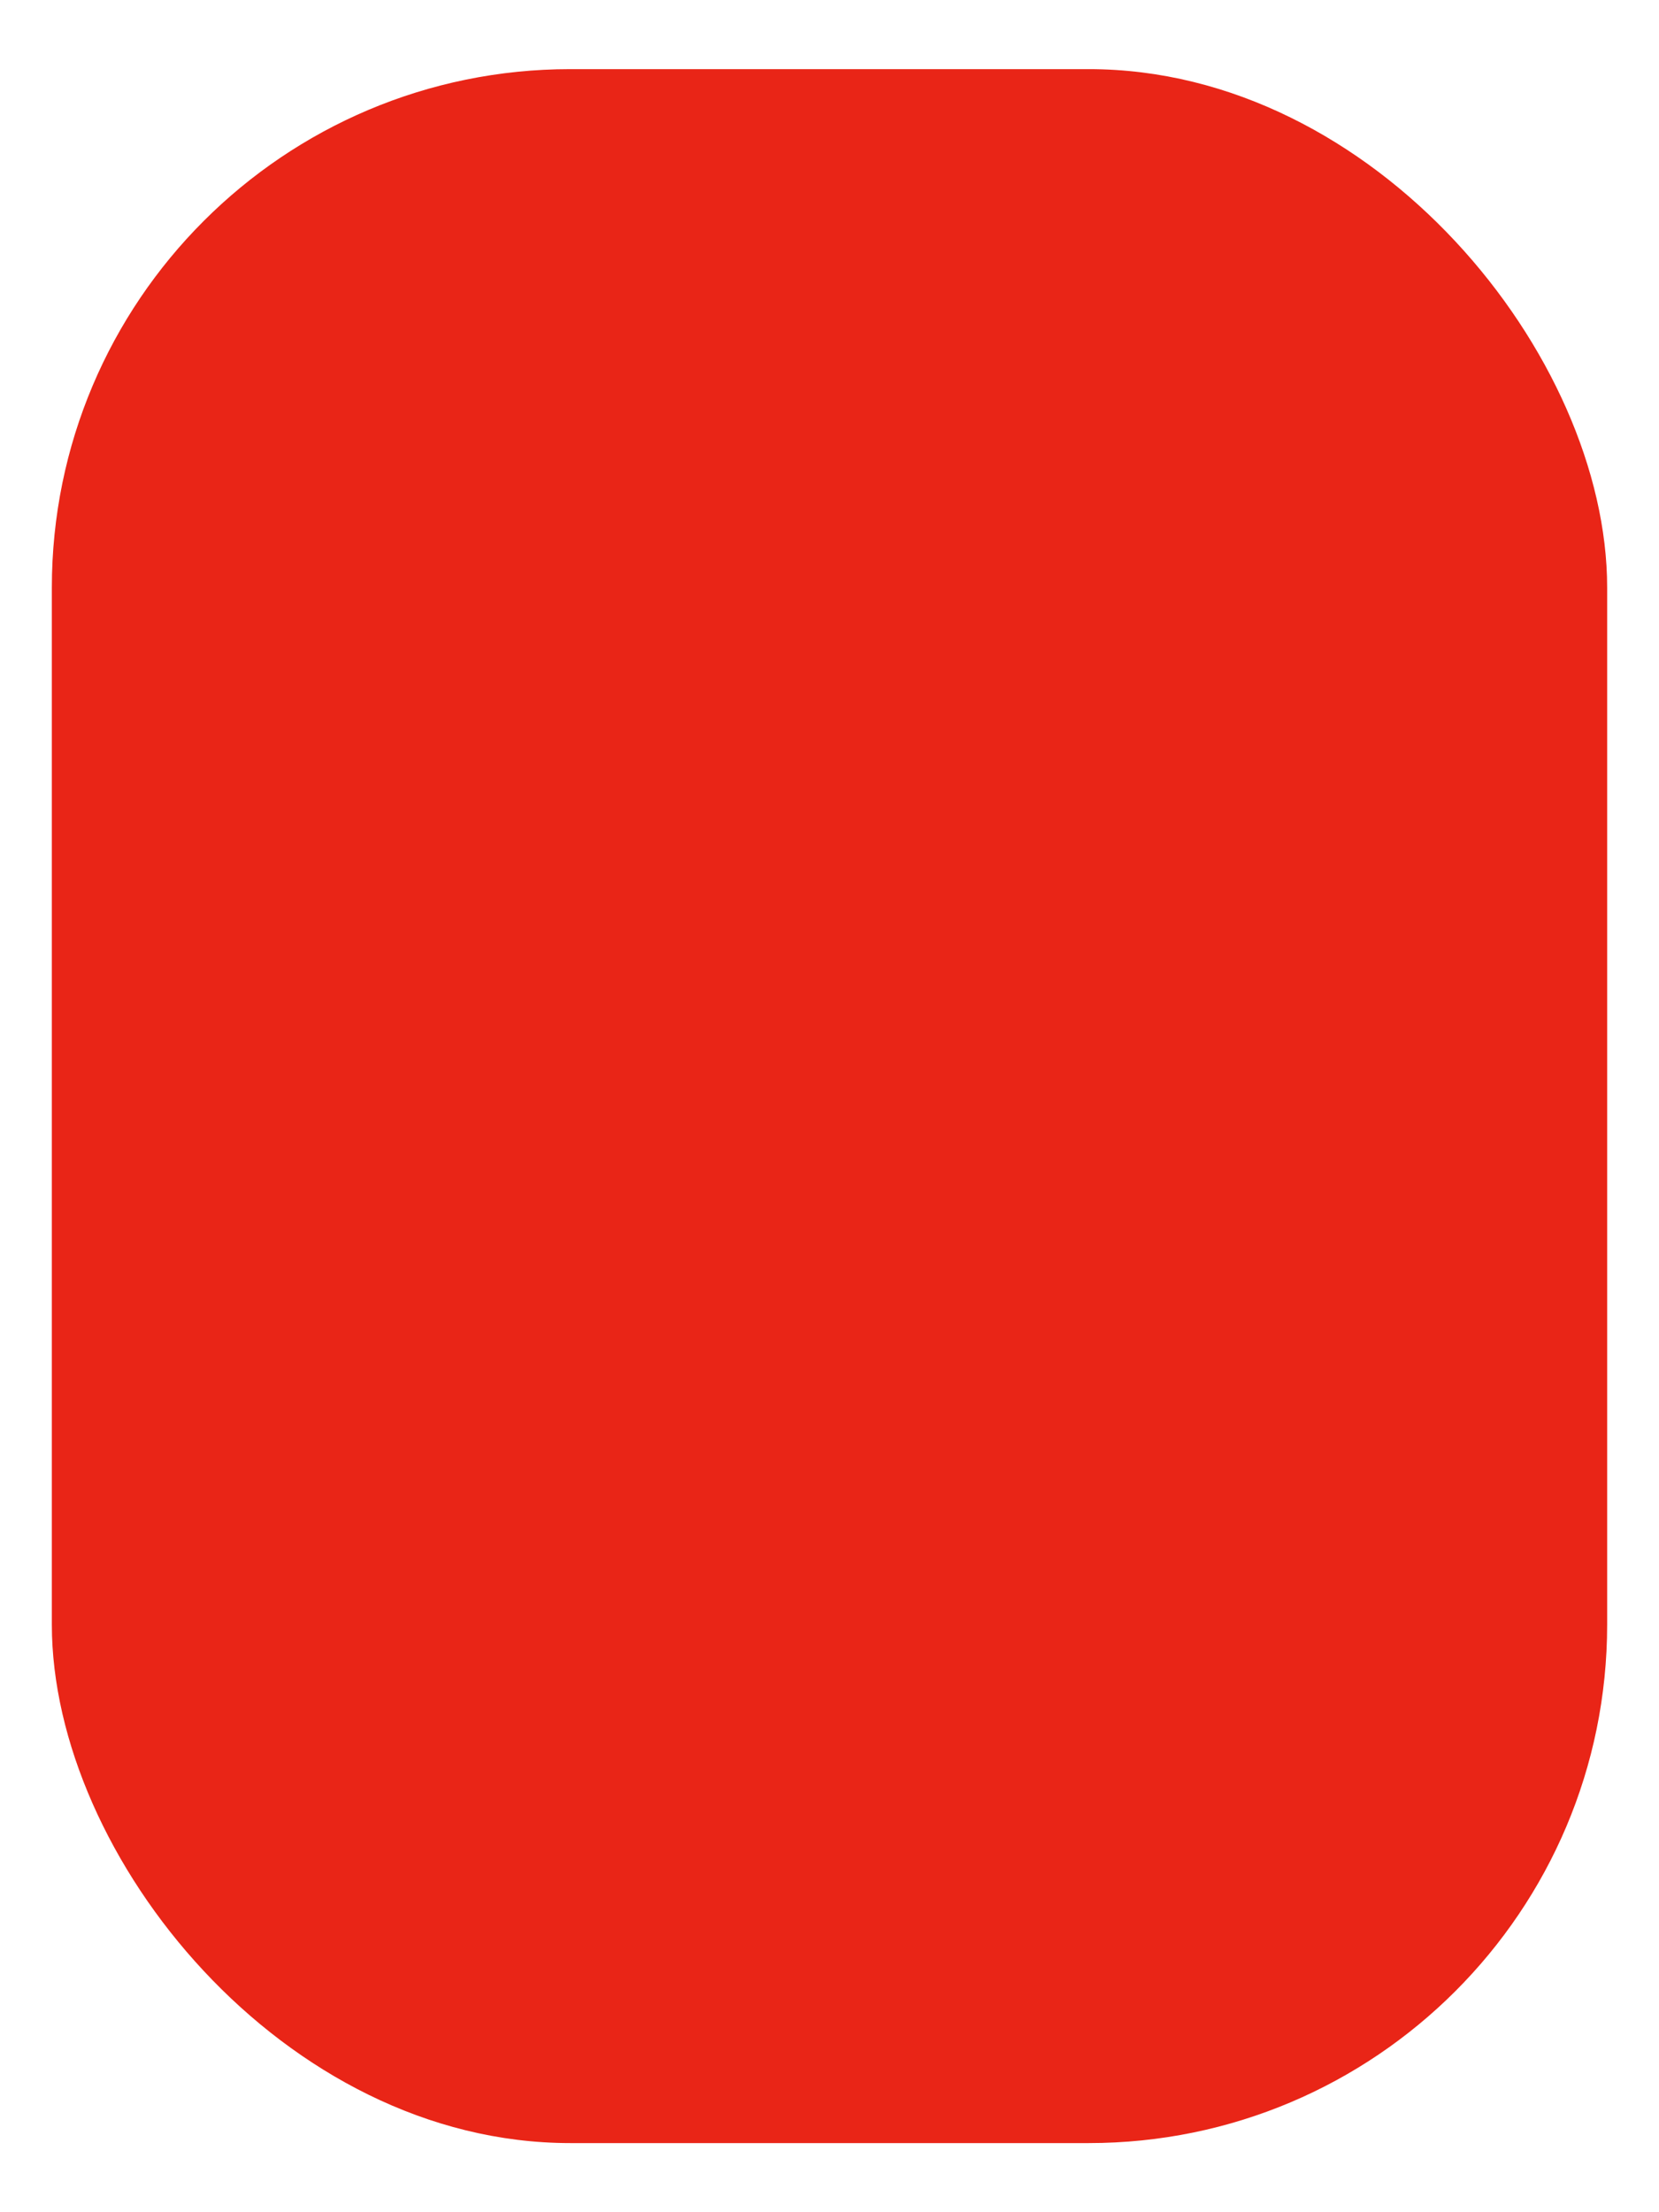 <?xml version="1.0" encoding="UTF-8"?>
<svg width="12px" height="16px" viewBox="0 0 12 16" version="1.1" xmlns="http://www.w3.org/2000/svg" xmlns:xlink="http://www.w3.org/1999/xlink">
    <title>Sport / 20 / red card</title>
    <g id="-↳--Football-Match" stroke="none" stroke-width="1" fill="none" fill-rule="evenodd">
        <g id="line_event_start" transform="translate(-275, -28)">
            <g id="#2" transform="translate(216, 23)">
                <g id="Interface-/-20-/-Card" transform="translate(55, 3)">
                    <rect id="Rectangle" x="0" y="0" width="20" height="20"></rect>
                    <rect id="Rectangle" fill="#E92517" x="4.375" y="2.5" width="11.25" height="15" rx="3.75"></rect>
                </g>
            </g>
        </g>
    </g>
</svg>